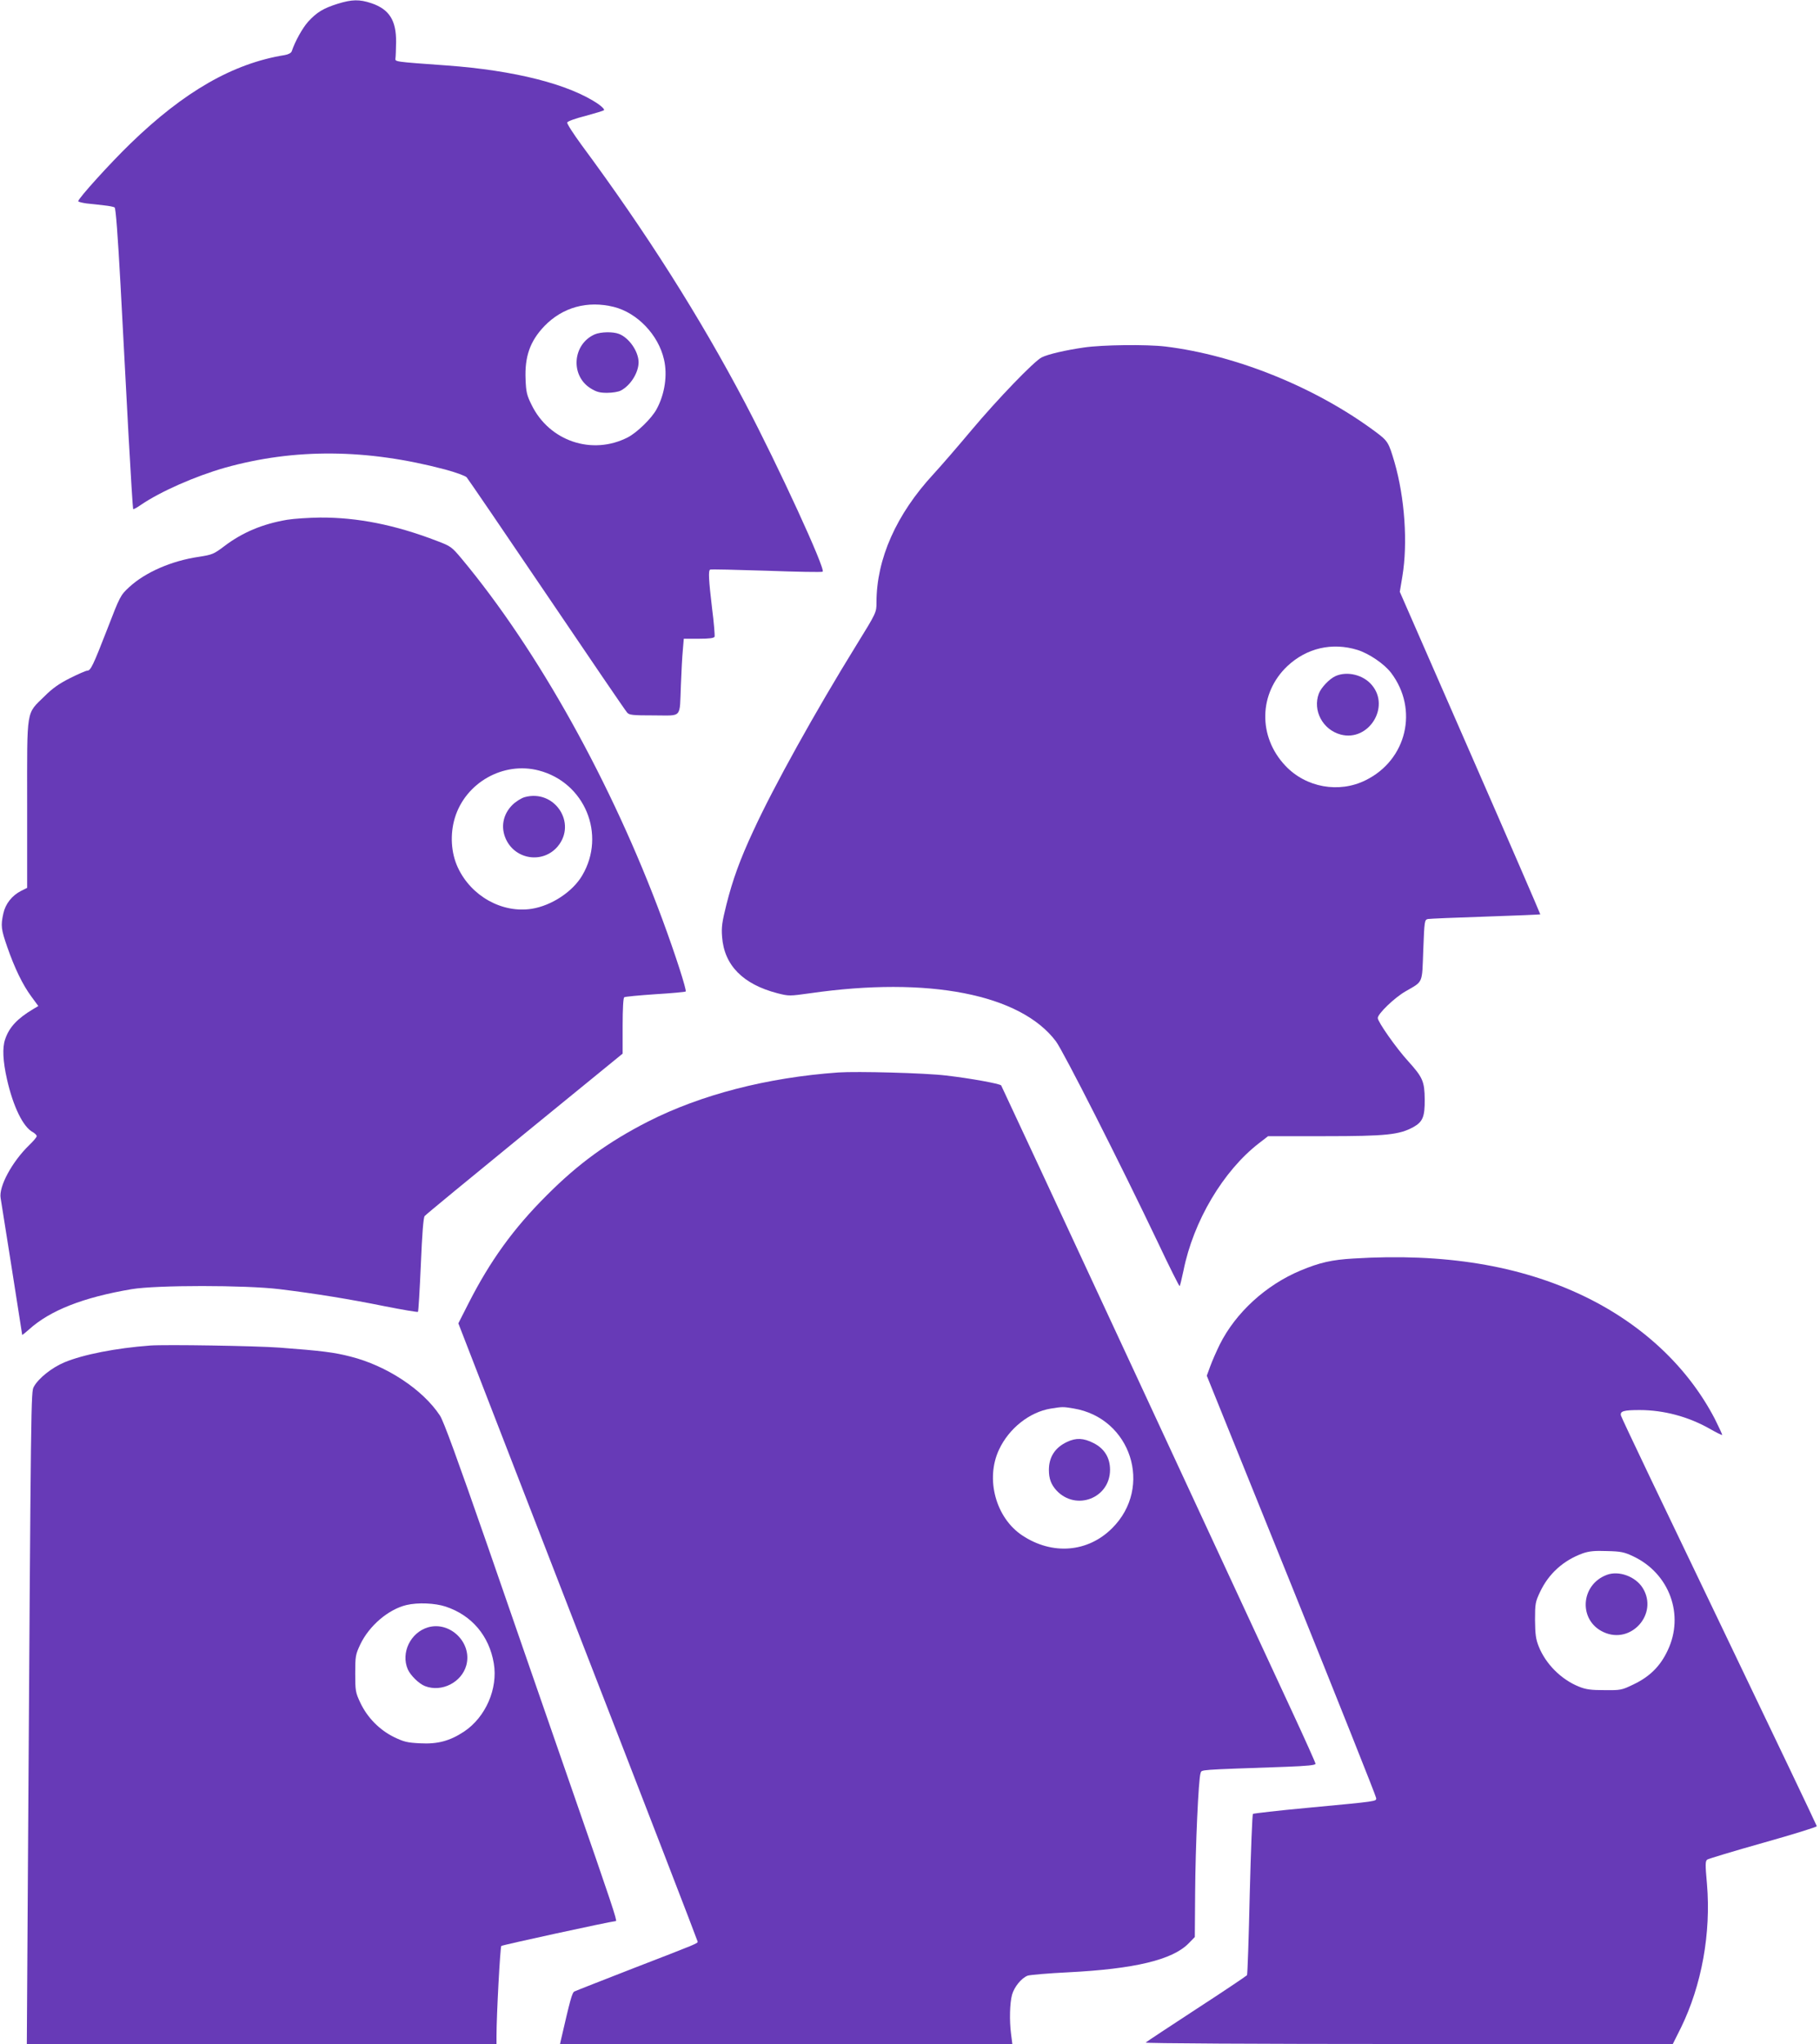 <?xml version="1.0" standalone="no"?>
<!DOCTYPE svg PUBLIC "-//W3C//DTD SVG 20010904//EN"
 "http://www.w3.org/TR/2001/REC-SVG-20010904/DTD/svg10.dtd">
<svg version="1.0" xmlns="http://www.w3.org/2000/svg"
 width="1140pt" height="1280pt" viewBox="0 0 1140 1280"
 preserveAspectRatio="xMidYMid meet">
<g transform="translate(0,1280) scale(0.1,-0.1)"
fill="#673ab7" stroke="none">
<path d="M2114 12776 c-89 -28 -130 -53 -184 -112 -35 -39 -82 -123 -103 -186
-4 -10 -21 -19 -44 -23 -323 -52 -630 -228 -967 -555 -129 -125 -326 -343
-326 -360 0 -4 24 -10 52 -14 29 -3 78 -8 109 -12 31 -3 61 -9 67 -13 7 -4 20
-174 37 -486 14 -264 37 -687 50 -939 14 -253 27 -461 29 -464 3 -2 24 9 48
26 123 84 341 180 527 233 436 122 888 119 1379 -11 67 -18 127 -40 135 -49 8
-9 234 -340 502 -736 268 -396 494 -728 503 -737 13 -16 35 -18 168 -18 181 0
160 -23 169 190 3 80 8 178 12 218 l6 72 94 0 c68 0 95 4 99 13 2 7 -4 88 -16
179 -21 178 -24 234 -12 241 4 3 162 -1 352 -7 190 -7 348 -10 353 -6 19 16
-278 661 -485 1055 -285 541 -619 1068 -1026 1618 -51 70 -92 133 -89 140 3 8
54 26 114 41 59 16 112 32 116 36 5 4 -11 21 -35 38 -181 124 -523 211 -949
242 -334 24 -324 23 -322 45 2 11 3 57 4 102 1 136 -43 205 -155 243 -75 25
-122 24 -212 -4z m1731 -1898 c147 -37 279 -175 314 -329 23 -98 5 -217 -46
-311 -31 -58 -123 -147 -181 -177 -223 -114 -491 -24 -602 203 -30 60 -35 81
-38 161 -6 142 28 239 118 333 114 118 270 161 435 120z"/>
<path d="M3725 10706 c-138 -61 -154 -256 -27 -337 37 -23 57 -29 104 -29 33
0 71 6 86 14 62 32 112 113 112 178 -1 68 -60 153 -123 177 -38 15 -115 13
-152 -3z"/>
<path d="M6790 10624 c-117 -17 -225 -42 -265 -62 -48 -24 -277 -262 -440
-456 -83 -99 -190 -223 -238 -275 -233 -252 -357 -531 -357 -804 0 -62 0 -63
-126 -267 -257 -416 -518 -886 -644 -1160 -85 -182 -131 -310 -170 -465 -27
-108 -32 -141 -27 -202 13 -178 131 -297 347 -353 71 -18 75 -18 204 0 742
107 1318 -6 1540 -301 47 -63 402 -763 637 -1256 73 -155 136 -280 138 -277 3
3 13 46 24 97 62 310 249 625 473 798 l57 44 356 0 c386 0 466 9 554 57 59 33
72 65 71 173 -1 113 -12 138 -104 240 -74 81 -190 246 -190 270 0 26 104 127
174 167 112 65 103 44 111 258 7 184 8 190 29 195 11 2 174 9 361 15 187 6
341 13 343 14 1 2 -196 457 -439 1012 l-441 1008 16 96 c35 209 15 493 -49
715 -37 125 -41 133 -119 191 -372 277 -872 480 -1316 534 -116 14 -395 11
-510 -6z m1713 -1894 c73 -23 167 -87 210 -143 174 -229 99 -546 -159 -673
-167 -83 -374 -46 -503 91 -172 182 -167 453 12 623 121 114 281 151 440 102z"/>
<path d="M8365 8566 c-38 -17 -90 -72 -104 -109 -40 -106 24 -227 137 -257
174 -46 312 172 195 310 -53 64 -155 89 -228 56z"/>
<path d="M1798 9545 c-153 -26 -280 -79 -394 -166 -65 -49 -75 -53 -159 -66
-171 -25 -335 -97 -435 -189 -56 -52 -58 -56 -139 -266 -88 -226 -103 -258
-125 -258 -8 0 -56 -21 -106 -46 -68 -34 -111 -64 -160 -113 -118 -116 -110
-67 -110 -675 l0 -526 -38 -19 c-57 -29 -98 -81 -111 -141 -17 -77 -14 -99 24
-209 47 -135 97 -238 151 -311 l44 -60 -32 -19 c-99 -59 -151 -114 -176 -190
-18 -52 -14 -136 12 -251 39 -171 101 -298 162 -330 13 -8 24 -18 24 -25 0 -6
-21 -31 -46 -55 -108 -104 -193 -261 -180 -333 4 -23 132 -832 135 -856 1 -2
19 13 42 33 132 120 341 202 644 253 155 26 712 26 925 0 222 -27 438 -62 660
-107 112 -22 205 -38 208 -35 3 3 11 136 18 295 8 194 16 295 24 305 6 8 288
240 626 516 l614 501 0 173 c0 109 4 176 10 180 6 4 94 12 195 19 101 6 186
14 190 17 7 8 -63 227 -147 454 -314 848 -779 1684 -1257 2257 -62 74 -68 78
-155 111 -263 101 -497 147 -731 146 -71 -1 -165 -7 -207 -14z m1577 -1570
c288 -75 423 -401 272 -657 -59 -101 -191 -189 -316 -209 -185 -29 -379 78
-463 258 -43 92 -50 208 -19 311 67 221 304 355 526 297z"/>
<path d="M3286 7808 c-21 -6 -56 -28 -77 -49 -59 -59 -74 -140 -40 -214 60
-130 232 -154 324 -46 123 147 -20 361 -207 309z"/>
<path d="M5250 6084 c-446 -32 -859 -139 -1190 -307 -249 -127 -438 -264 -635
-462 -209 -208 -355 -411 -490 -676 l-64 -126 749 -1932 c413 -1062 750 -1935
750 -1940 0 -11 -5 -13 -401 -166 -195 -76 -361 -141 -371 -146 -15 -8 -26
-50 -85 -306 l-5 -23 1416 0 1417 0 -8 63 c-11 84 -8 193 6 245 14 50 59 105
98 120 16 5 130 15 254 21 416 21 653 78 754 181 l39 40 2 278 c2 293 21 713
34 748 9 23 -29 20 538 40 129 5 182 10 182 19 0 6 -65 151 -144 321 -79 170
-520 1121 -981 2114 -461 993 -841 1808 -844 1813 -11 11 -190 44 -346 62
-134 16 -555 27 -675 19z m1474 -2104 c360 -59 501 -493 242 -750 -152 -152
-375 -170 -563 -45 -166 110 -232 354 -145 538 62 132 190 234 323 256 75 12
77 12 143 1z"/>
<path d="M6685 3771 c-76 -35 -115 -95 -115 -176 0 -55 14 -92 48 -129 122
-130 335 -48 335 130 0 76 -36 134 -105 168 -61 31 -108 33 -163 7z"/>
<path d="M8479 4919 c-137 -8 -212 -25 -332 -75 -218 -91 -407 -264 -507 -464
-20 -41 -47 -102 -59 -135 l-22 -60 531 -1314 c291 -722 530 -1321 530 -1331
0 -21 16 -19 -430 -61 -184 -17 -338 -35 -342 -38 -4 -4 -13 -230 -20 -504 -6
-273 -14 -501 -17 -506 -4 -5 -145 -100 -316 -211 -170 -111 -314 -206 -319
-211 -6 -5 687 -9 1646 -9 l1656 0 51 102 c130 266 189 592 163 900 -11 122
-11 144 2 153 7 5 165 53 350 105 185 52 336 99 336 104 0 4 -275 580 -611
1280 -336 699 -614 1280 -616 1292 -6 27 17 34 117 34 151 0 304 -41 437 -116
42 -24 78 -42 80 -40 2 2 -19 47 -46 101 -170 326 -455 593 -821 769 -401 192
-875 270 -1441 235z m1751 -1865 c227 -107 322 -367 216 -589 -46 -99 -113
-165 -214 -213 -74 -36 -81 -37 -182 -36 -84 0 -116 4 -160 22 -110 44 -208
141 -252 252 -18 45 -22 75 -23 165 0 103 2 114 32 177 54 114 146 197 268
241 38 13 73 17 150 14 87 -2 108 -6 165 -33z"/>
<path d="M10065 2938 c-167 -62 -179 -287 -20 -359 172 -79 344 115 245 276
-45 73 -150 111 -225 83z"/>
<path d="M940 4374 c-213 -16 -418 -56 -536 -105 -79 -33 -163 -100 -192 -153
-18 -34 -18 -19 -37 -2988 l-7 -1128 1471 0 1471 0 0 50 c0 132 23 556 30 564
6 6 672 151 718 156 9 1 -28 113 -269 806 -148 428 -390 1123 -535 1544 -187
538 -275 780 -298 815 -107 163 -334 313 -561 370 -101 26 -178 36 -445 56
-148 11 -711 20 -810 13z m1852 -1635 c163 -54 272 -183 301 -355 27 -158 -51
-338 -187 -428 -88 -58 -165 -79 -274 -73 -81 4 -102 9 -166 40 -90 45 -165
121 -209 214 -30 64 -32 74 -32 183 0 109 2 119 32 183 56 117 176 219 289
246 72 17 180 12 246 -10z"/>
<path d="M2680 2609 c-109 -33 -170 -159 -126 -262 17 -39 71 -92 109 -106
104 -40 229 24 258 131 38 141 -102 278 -241 237z"/>
</g>
</svg>
